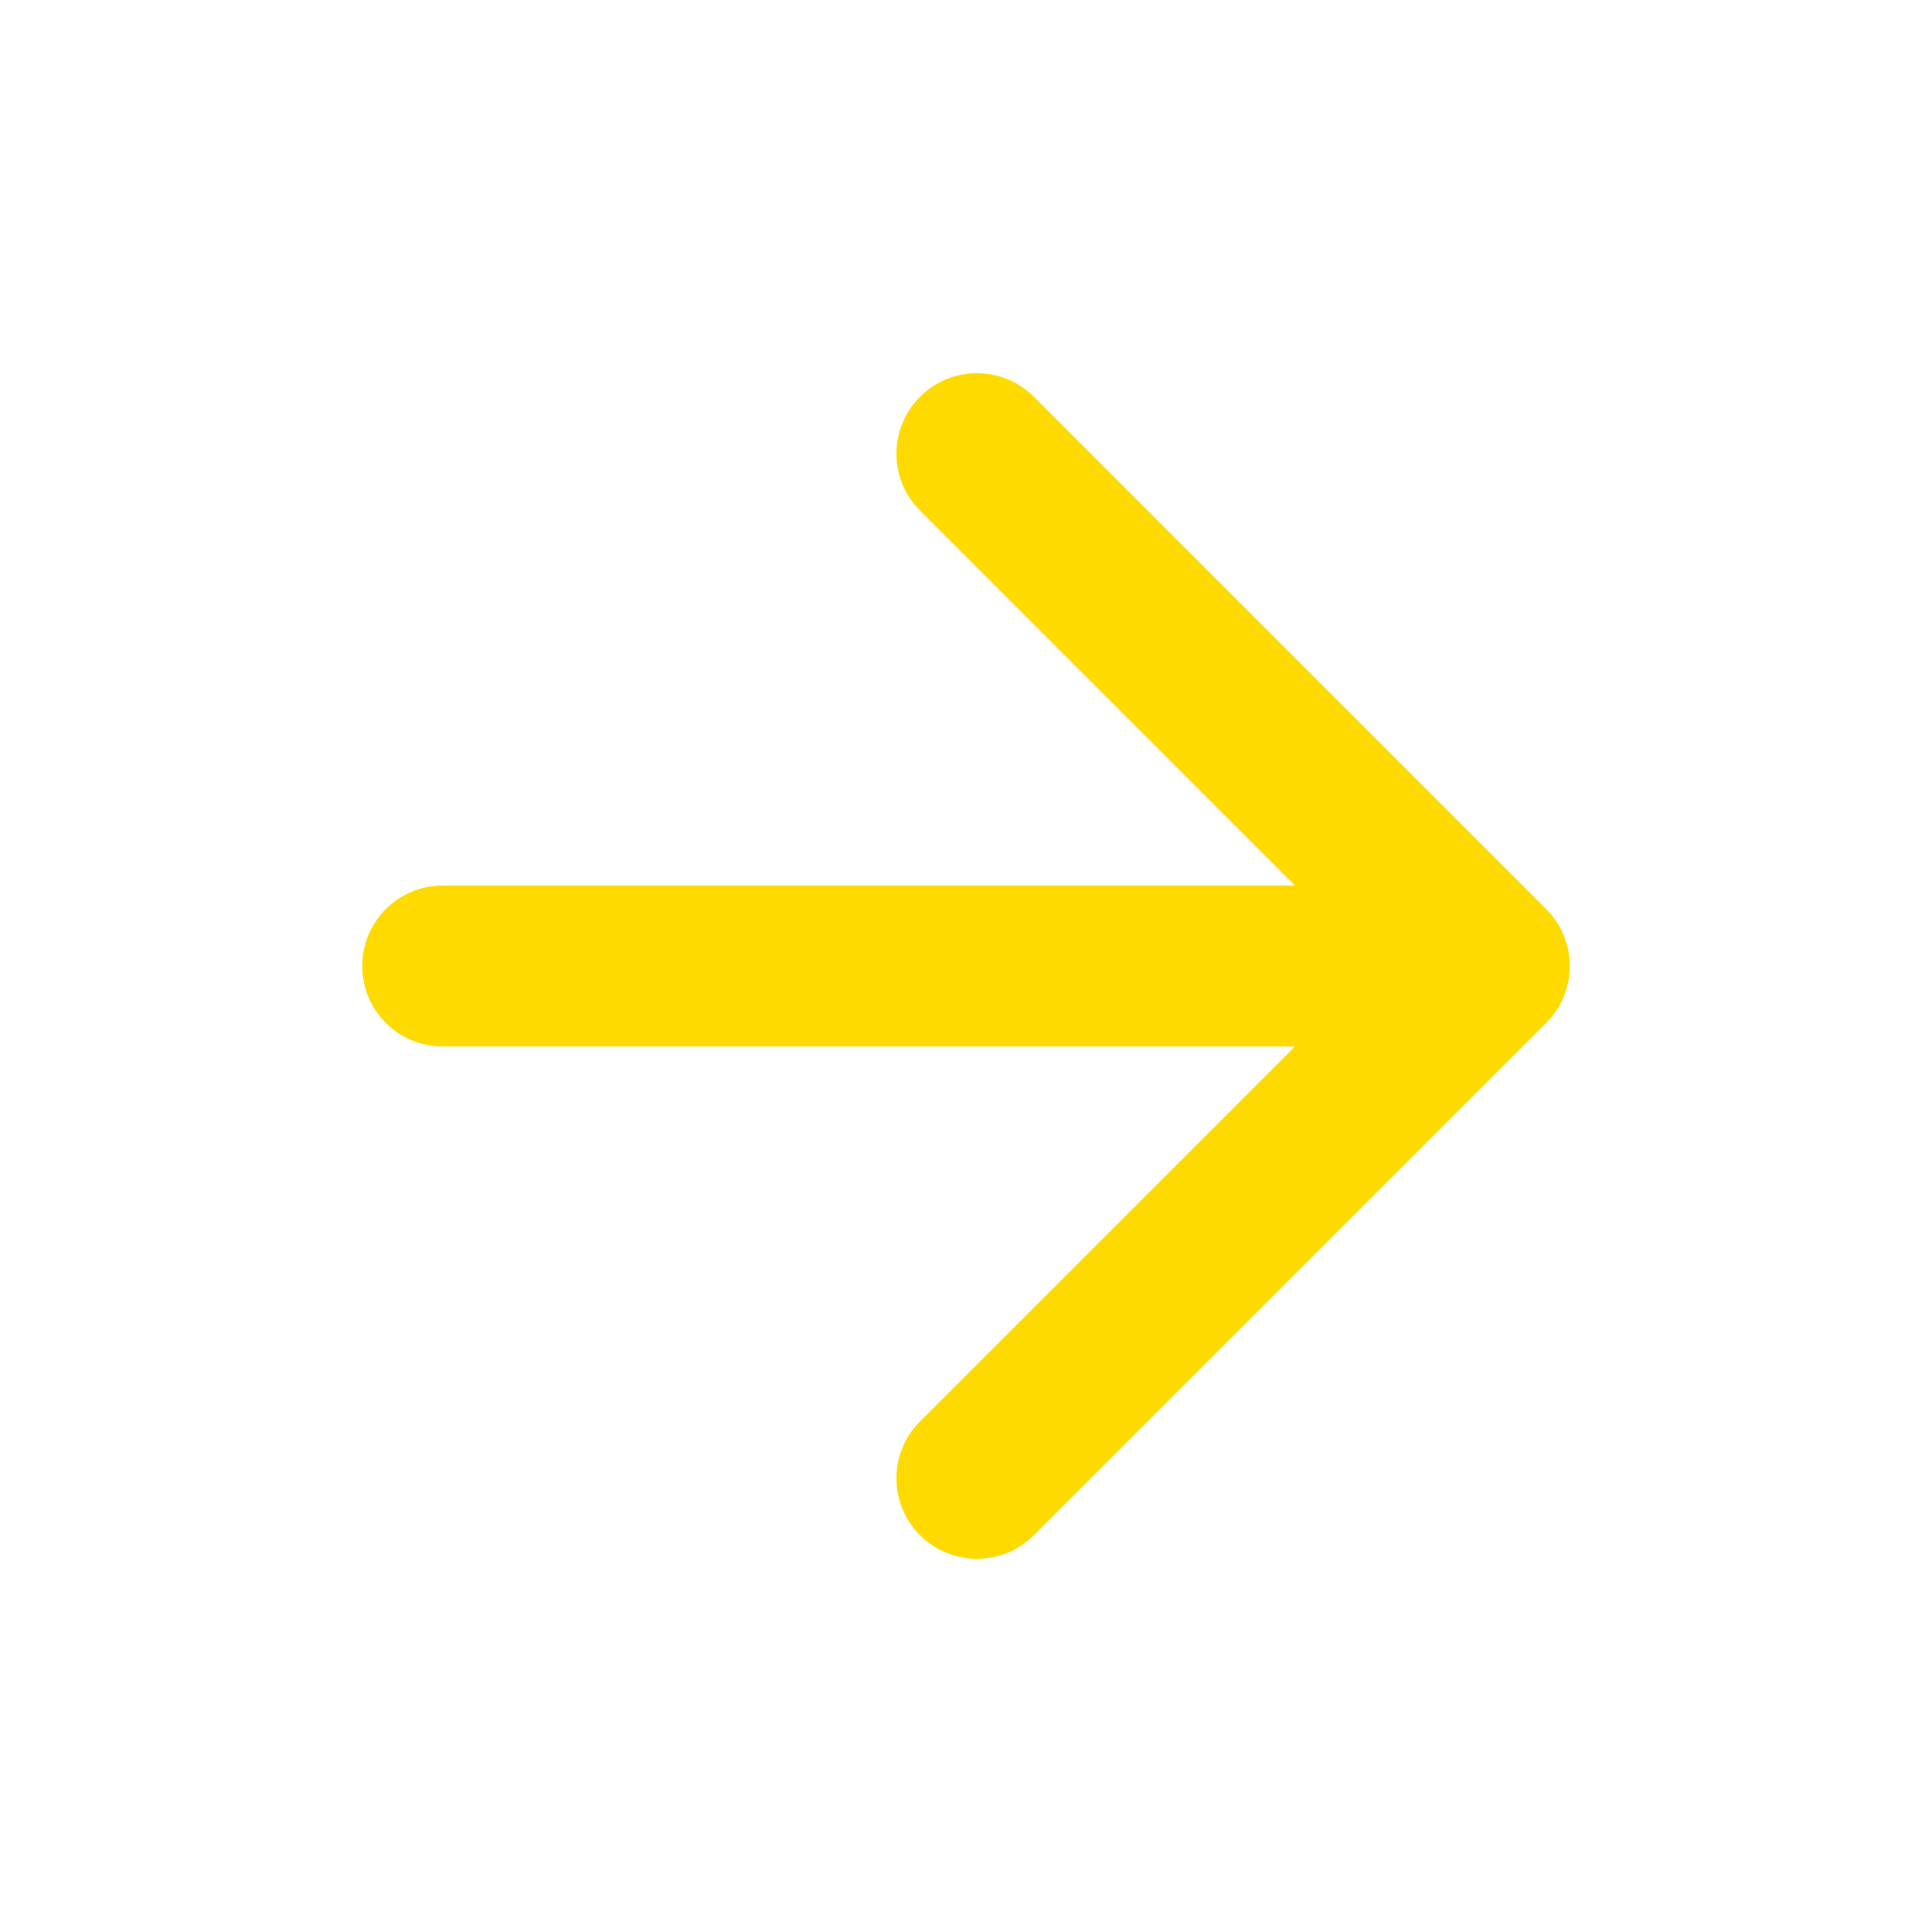 <svg width="24" height="24" viewBox="0 0 24 24" fill="none" xmlns="http://www.w3.org/2000/svg">
<path d="M19.207 12.707C19.598 12.317 19.598 11.683 19.207 11.293L12.843 4.929C12.453 4.538 11.819 4.538 11.429 4.929C11.038 5.319 11.038 5.953 11.429 6.343L17.086 12L11.429 17.657C11.038 18.047 11.038 18.68 11.429 19.071C11.819 19.462 12.453 19.462 12.843 19.071L19.207 12.707ZM5.5 11C4.948 11 4.5 11.448 4.5 12C4.5 12.552 4.948 13 5.5 13L5.5 12L5.5 11ZM18.5 12L18.5 11L5.5 11L5.5 12L5.5 13L18.5 13L18.5 12Z" fill="#FFDA00"/>
</svg>
